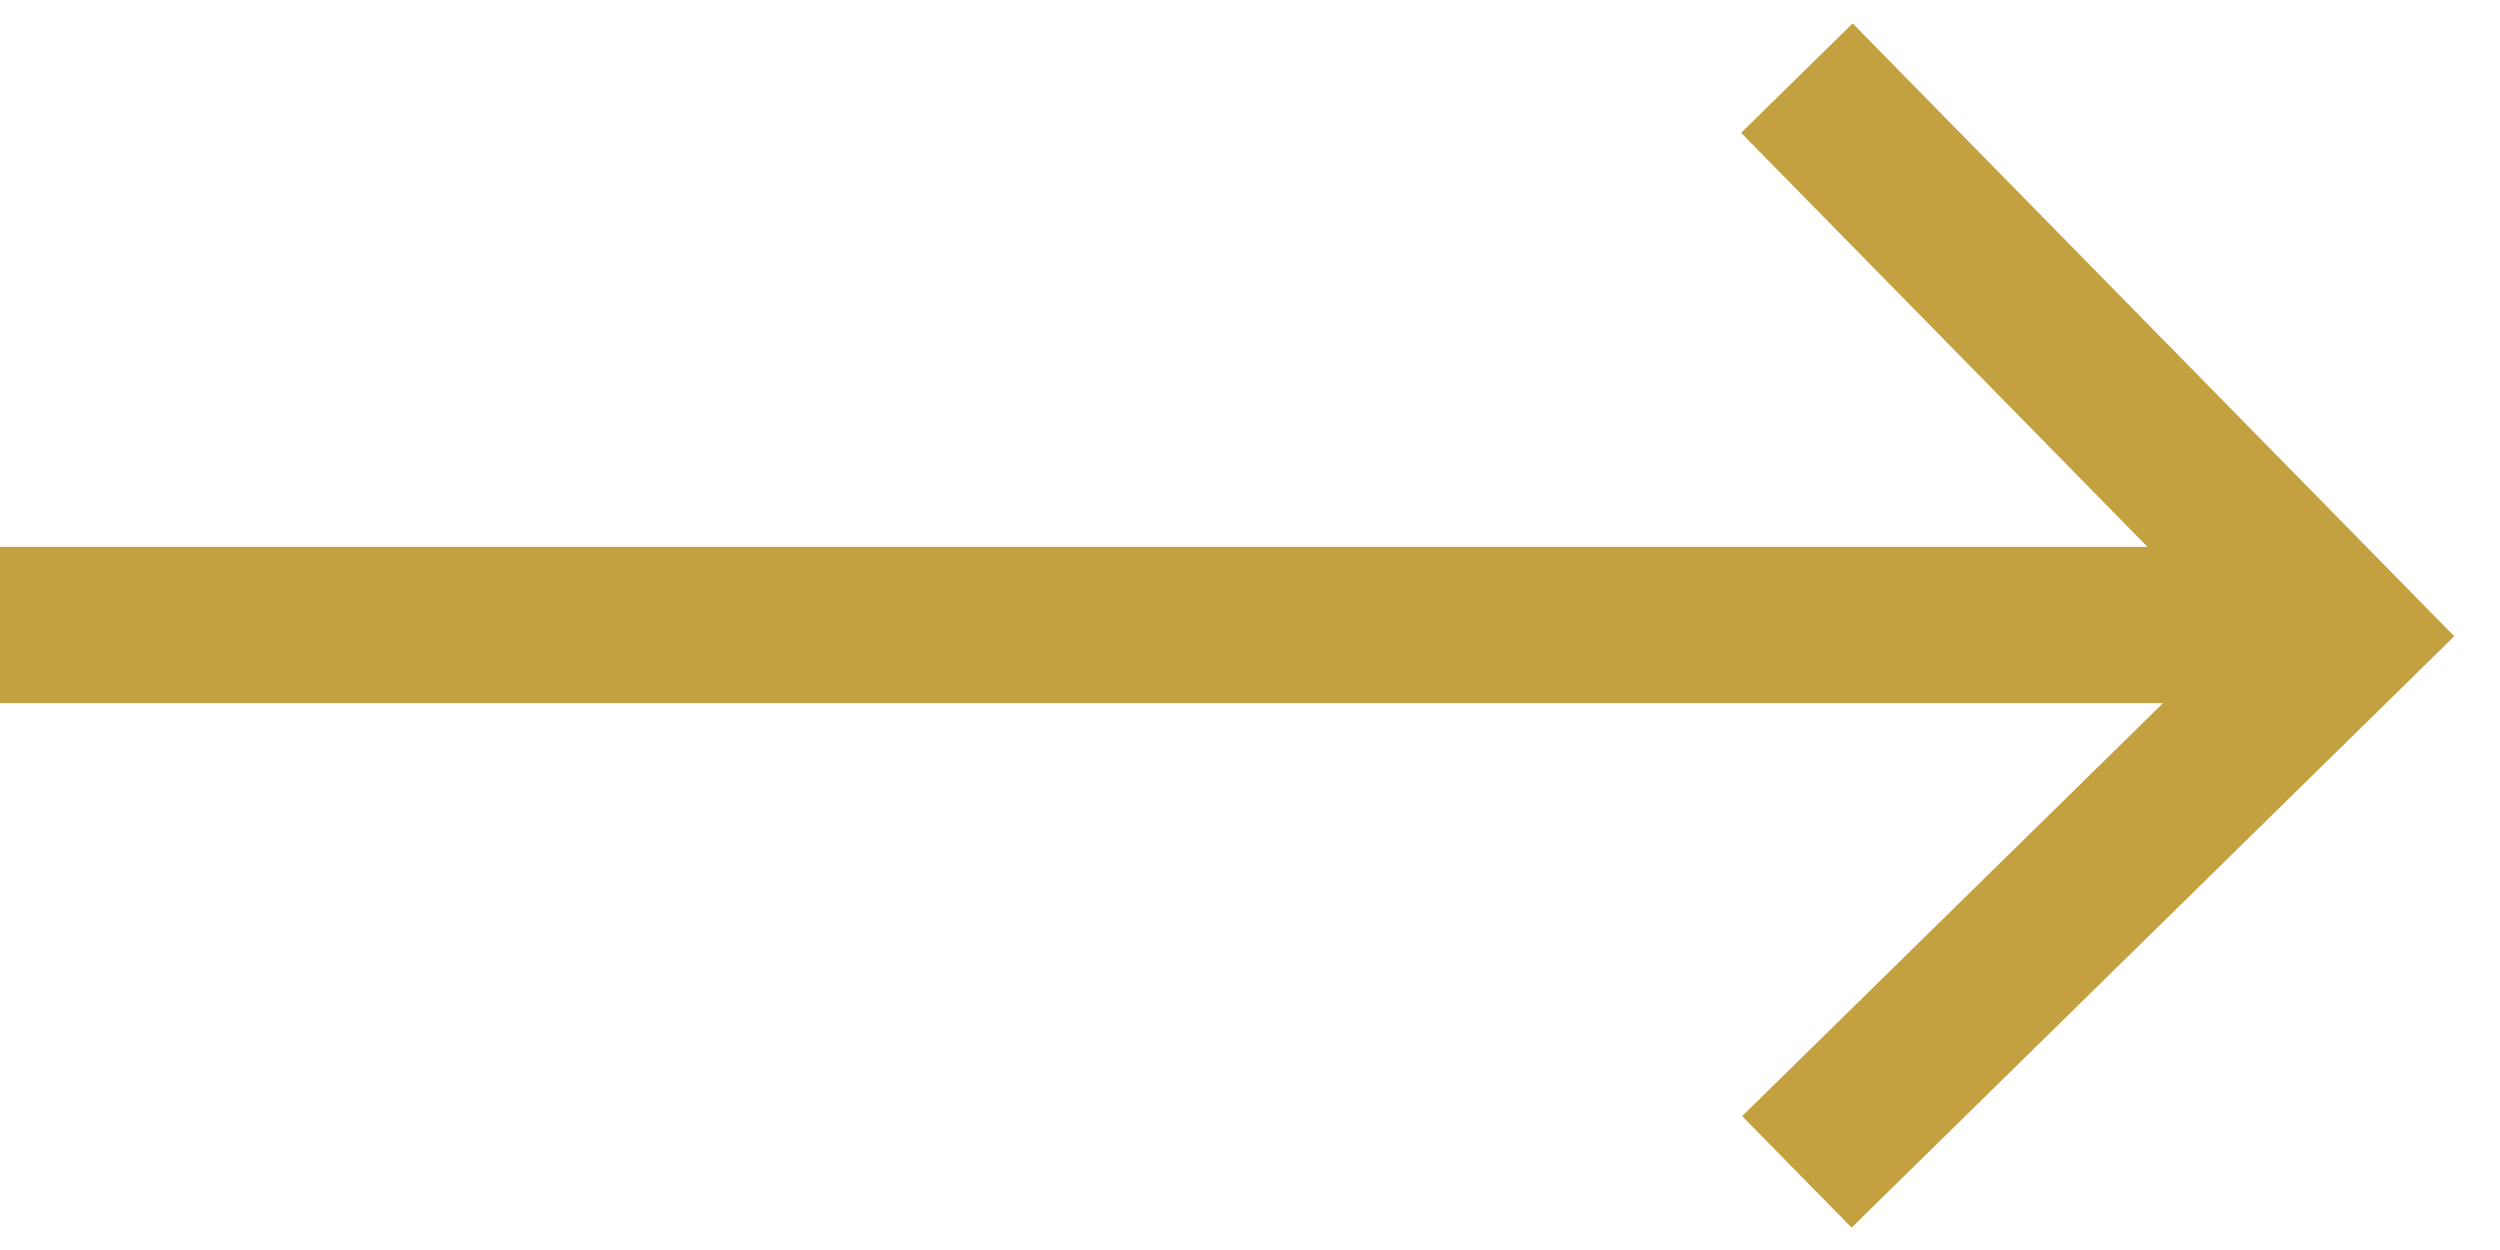 <svg width="32" height="16" viewBox="0 0 32 16" fill="none" xmlns="http://www.w3.org/2000/svg">
<rect y="7" width="30" height="2" fill="#C3A140"/>
<path d="M23 1L30 8.131L23 15" stroke="#C3A140" stroke-width="2"/>
</svg>
